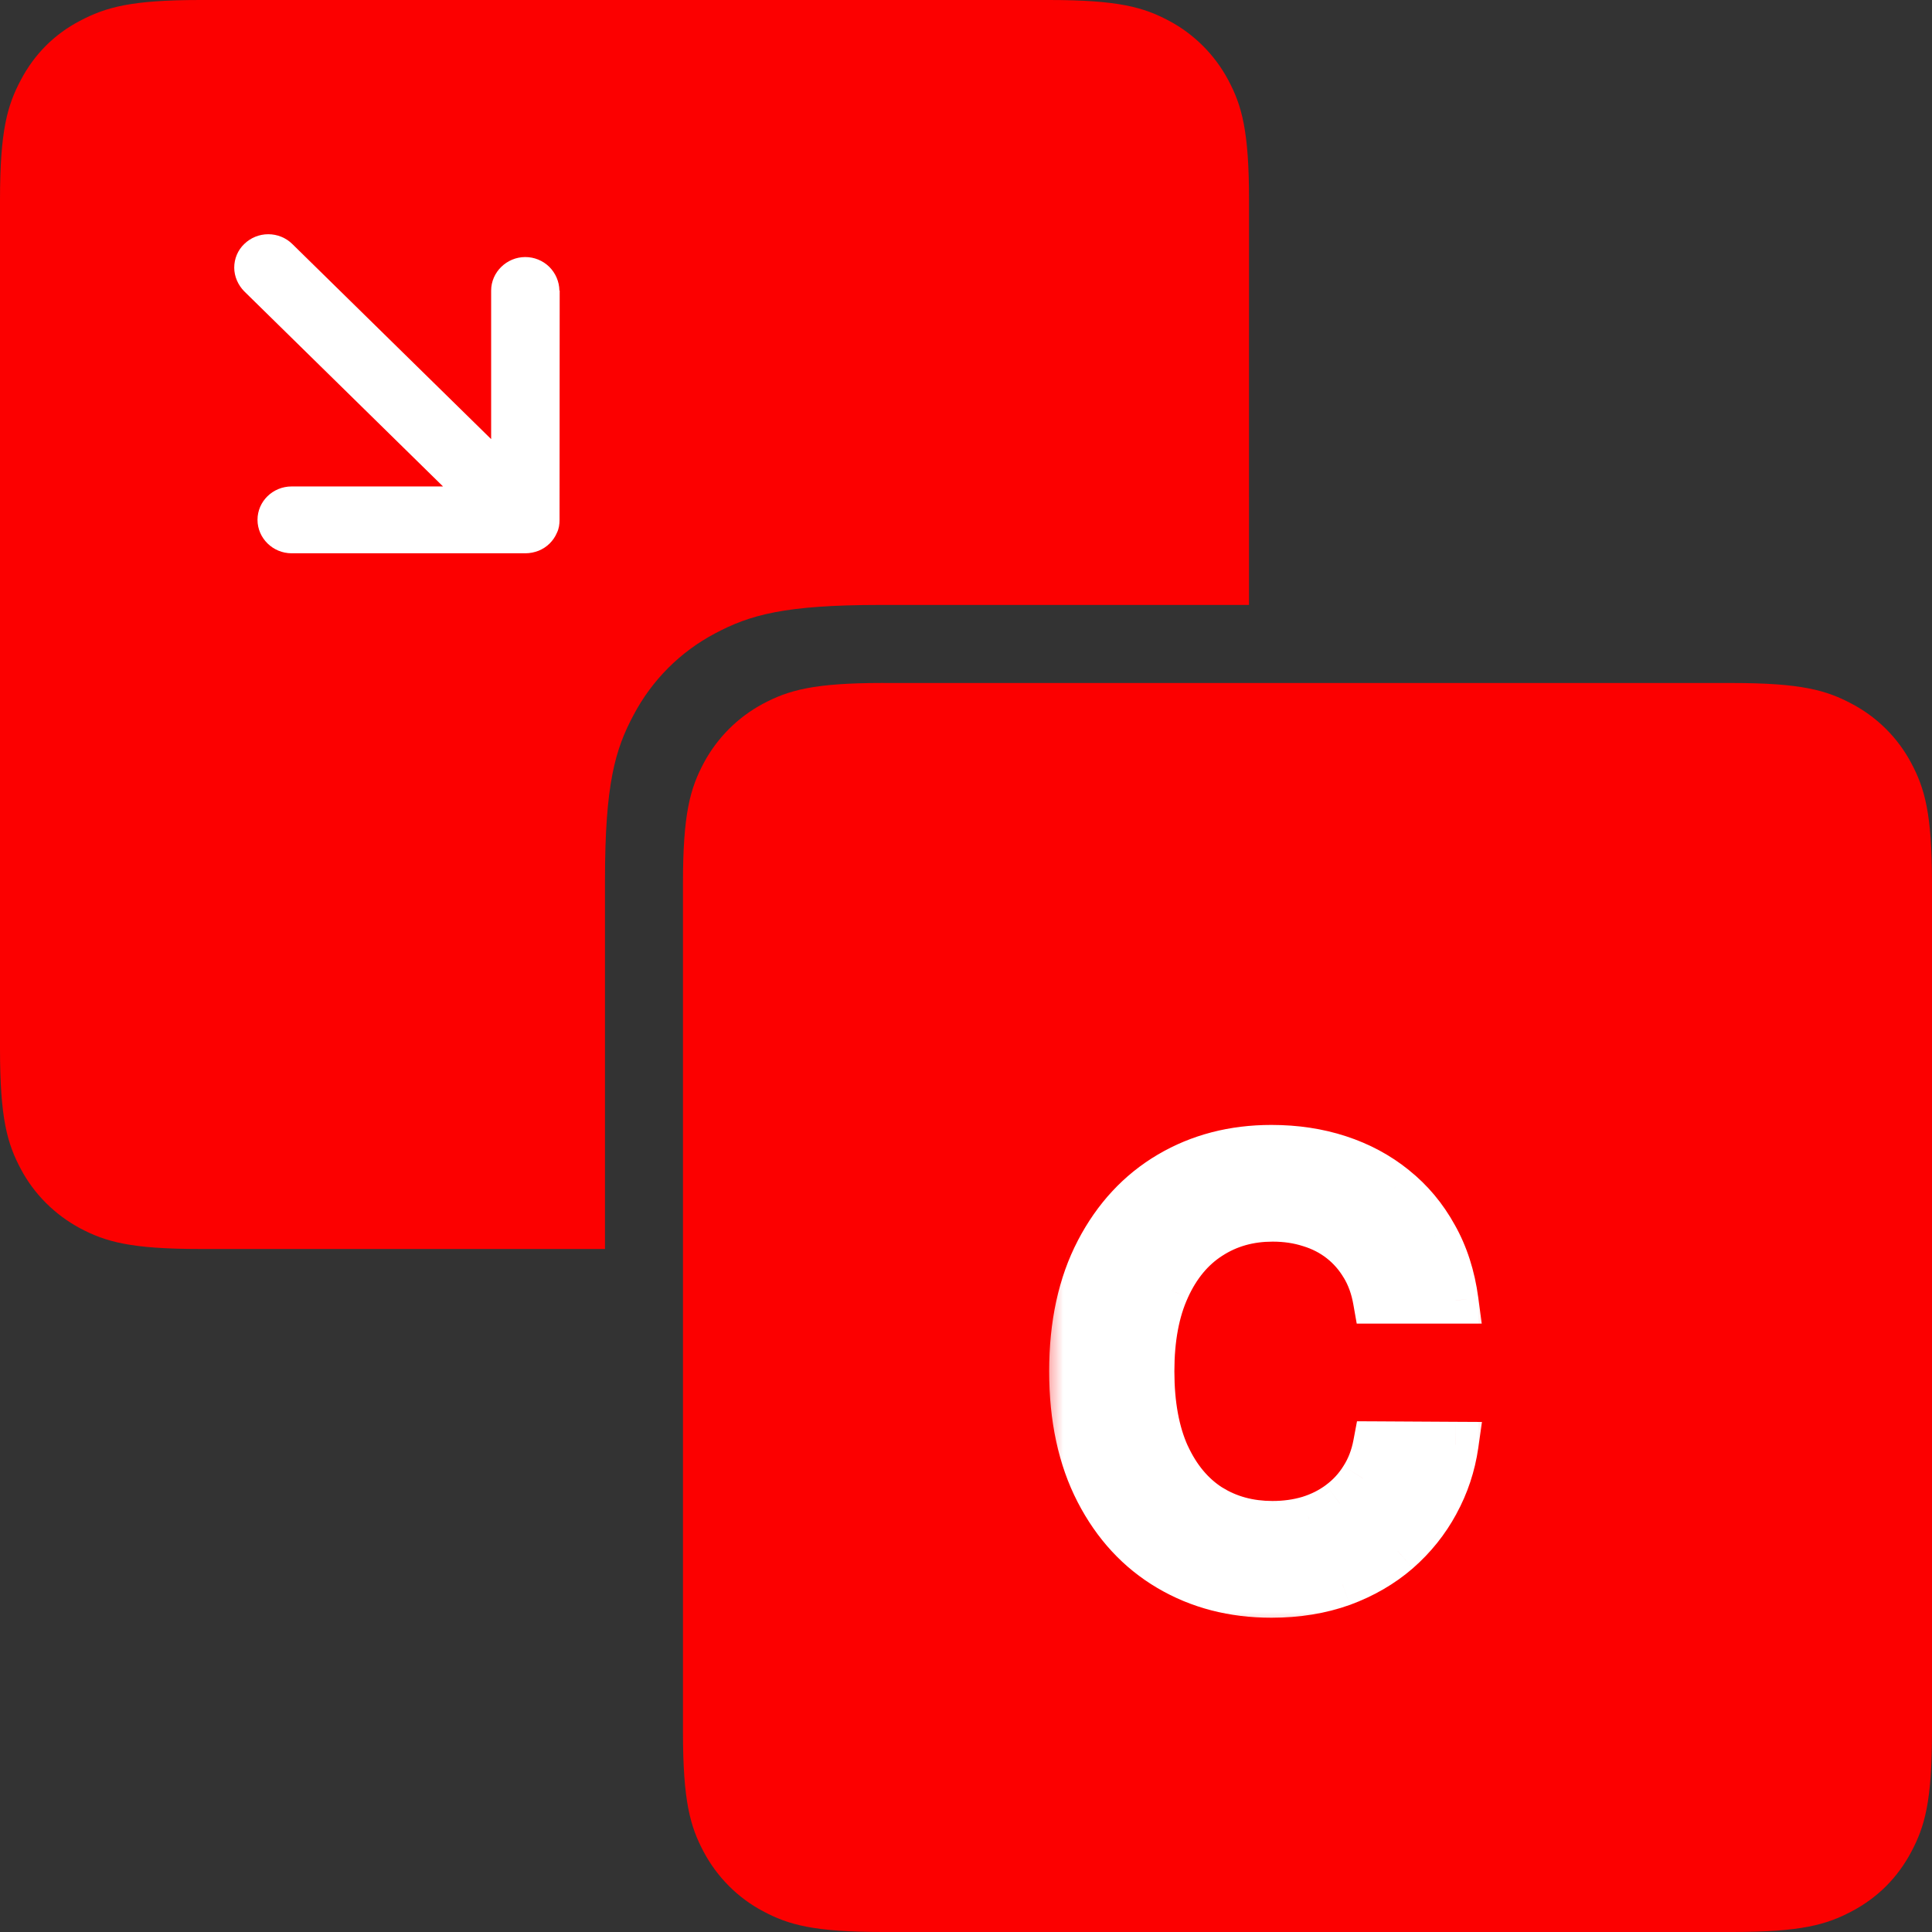 <svg width="42" height="42" viewBox="0 0 42 42" fill="none" xmlns="http://www.w3.org/2000/svg">
<rect x="0" y="0" width="42" height="42" fill="#333333" stroke="none"/>
<g clip-path="url(#clip0_180_554)">
<path fill-rule="evenodd" clip-rule="evenodd" d="M27.152 13.151H19.133C17.052 13.151 16.298 13.368 15.537 13.774C14.786 14.172 14.172 14.788 13.775 15.54C13.369 16.298 13.152 17.052 13.152 19.133V27.152H4.351C2.839 27.152 2.293 26.995 1.736 26.699C1.192 26.406 0.742 25.959 0.454 25.416C0.158 24.861 0 24.316 0 22.801V4.351C0 2.839 0.158 2.293 0.454 1.736C0.749 1.179 1.176 0.748 1.735 0.454C2.295 0.16 2.839 0 4.351 0H22.802C24.314 0 24.862 0.158 25.417 0.454C25.961 0.743 26.408 1.193 26.699 1.736C26.995 2.291 27.153 2.839 27.153 4.351L27.152 13.151Z" fill="#fc0000d4"/>
<path d="M12.161 6.317C12.158 6.122 12.078 5.937 11.94 5.8C11.801 5.664 11.614 5.588 11.419 5.588C11.016 5.588 10.677 5.916 10.677 6.317V9.546L6.355 5.305C6.216 5.168 6.028 5.092 5.832 5.092C5.636 5.092 5.449 5.168 5.309 5.305C5.168 5.44 5.092 5.625 5.092 5.818C5.092 6.011 5.176 6.198 5.309 6.333L9.631 10.575H6.34C5.93 10.575 5.598 10.9 5.598 11.3C5.598 11.7 5.932 12.028 6.34 12.028H11.426C11.522 12.027 11.618 12.008 11.708 11.973C11.889 11.9 12.033 11.759 12.109 11.578C12.151 11.492 12.164 11.397 12.164 11.302L12.167 6.314L12.161 6.317Z" fill="white"/>
<path fill-rule="evenodd" clip-rule="evenodd" d="M19.198 14.848H37.649C39.161 14.848 39.707 15.006 40.264 15.304C40.809 15.593 41.256 16.038 41.546 16.583C41.842 17.138 42 17.686 42 19.198V37.649C42 39.161 41.843 39.707 41.546 40.264C41.25 40.821 40.818 41.252 40.264 41.546C39.709 41.841 39.162 42 37.649 42H19.198C17.686 42 17.138 41.843 16.583 41.546C16.039 41.258 15.592 40.807 15.301 40.264C15.005 39.709 14.847 39.162 14.847 37.649V19.198C14.847 17.686 15.005 17.138 15.301 16.583C15.593 16.039 16.04 15.592 16.583 15.301C17.138 15.005 17.686 14.847 19.198 14.847V14.848Z" fill="#fc0000d4"/>
<mask id="path-4-outside-1_180_554" maskUnits="userSpaceOnUse" x="22.615" y="23.538" width="10" height="12" fill="black">
<rect fill="white" x="22.615" y="23.538" width="10" height="12"/>
<path d="M31.641 28.274H29.914C29.865 27.991 29.774 27.74 29.642 27.521C29.509 27.3 29.345 27.112 29.148 26.958C28.951 26.804 28.726 26.689 28.474 26.612C28.224 26.532 27.955 26.492 27.666 26.492C27.152 26.492 26.696 26.621 26.299 26.88C25.902 27.135 25.591 27.511 25.367 28.006C25.142 28.499 25.03 29.1 25.03 29.811C25.03 30.534 25.142 31.144 25.367 31.639C25.595 32.132 25.905 32.504 26.299 32.757C26.696 33.006 27.15 33.13 27.661 33.13C27.944 33.13 28.209 33.093 28.455 33.02C28.704 32.943 28.928 32.83 29.125 32.683C29.325 32.535 29.492 32.353 29.628 32.138C29.766 31.922 29.862 31.676 29.914 31.399L31.641 31.409C31.576 31.858 31.436 32.279 31.221 32.673C31.008 33.067 30.73 33.415 30.385 33.717C30.04 34.015 29.637 34.249 29.175 34.418C28.714 34.585 28.201 34.668 27.638 34.668C26.807 34.668 26.065 34.475 25.413 34.091C24.761 33.706 24.247 33.15 23.871 32.424C23.496 31.698 23.308 30.827 23.308 29.811C23.308 28.793 23.497 27.922 23.876 27.198C24.254 26.472 24.77 25.916 25.422 25.532C26.075 25.147 26.813 24.955 27.638 24.955C28.164 24.955 28.654 25.029 29.106 25.176C29.558 25.324 29.962 25.541 30.316 25.827C30.67 26.11 30.96 26.458 31.188 26.87C31.419 27.28 31.57 27.748 31.641 28.274Z"/>
</mask>
<path d="M31.641 28.274H29.914C29.865 27.991 29.774 27.74 29.642 27.521C29.509 27.3 29.345 27.112 29.148 26.958C28.951 26.804 28.726 26.689 28.474 26.612C28.224 26.532 27.955 26.492 27.666 26.492C27.152 26.492 26.696 26.621 26.299 26.88C25.902 27.135 25.591 27.511 25.367 28.006C25.142 28.499 25.03 29.1 25.03 29.811C25.03 30.534 25.142 31.144 25.367 31.639C25.595 32.132 25.905 32.504 26.299 32.757C26.696 33.006 27.15 33.13 27.661 33.13C27.944 33.13 28.209 33.093 28.455 33.02C28.704 32.943 28.928 32.83 29.125 32.683C29.325 32.535 29.492 32.353 29.628 32.138C29.766 31.922 29.862 31.676 29.914 31.399L31.641 31.409C31.576 31.858 31.436 32.279 31.221 32.673C31.008 33.067 30.73 33.415 30.385 33.717C30.04 34.015 29.637 34.249 29.175 34.418C28.714 34.585 28.201 34.668 27.638 34.668C26.807 34.668 26.065 34.475 25.413 34.091C24.761 33.706 24.247 33.15 23.871 32.424C23.496 31.698 23.308 30.827 23.308 29.811C23.308 28.793 23.497 27.922 23.876 27.198C24.254 26.472 24.77 25.916 25.422 25.532C26.075 25.147 26.813 24.955 27.638 24.955C28.164 24.955 28.654 25.029 29.106 25.176C29.558 25.324 29.962 25.541 30.316 25.827C30.67 26.11 30.96 26.458 31.188 26.87C31.419 27.28 31.57 27.748 31.641 28.274Z" fill="white"/>
<path d="M31.641 28.274V28.774H32.212L32.136 28.207L31.641 28.274ZM29.914 28.274L29.421 28.36L29.494 28.774H29.914V28.274ZM29.642 27.521L29.212 27.778L29.214 27.78L29.642 27.521ZM29.148 26.958L29.456 26.564H29.456L29.148 26.958ZM28.474 26.612L28.321 27.088L28.328 27.09L28.474 26.612ZM26.299 26.88L26.57 27.3L26.572 27.299L26.299 26.88ZM25.367 28.006L25.822 28.214L25.822 28.213L25.367 28.006ZM25.367 31.639L24.911 31.846L24.913 31.849L25.367 31.639ZM26.299 32.757L26.03 33.178L26.033 33.18L26.299 32.757ZM28.455 33.02L28.599 33.499L28.603 33.497L28.455 33.02ZM29.125 32.683L28.828 32.28L28.825 32.283L29.125 32.683ZM29.628 32.138L29.207 31.867L29.204 31.872L29.628 32.138ZM29.914 31.399L29.917 30.899L29.5 30.897L29.423 31.306L29.914 31.399ZM31.641 31.409L32.136 31.48L32.217 30.912L31.643 30.909L31.641 31.409ZM31.221 32.673L30.782 32.434L30.78 32.436L31.221 32.673ZM30.385 33.717L30.712 34.095L30.714 34.093L30.385 33.717ZM29.175 34.418L29.345 34.889L29.348 34.888L29.175 34.418ZM25.413 34.091L25.667 33.66L25.413 34.091ZM23.871 32.424L23.427 32.654L23.871 32.424ZM23.876 27.198L24.319 27.43L24.319 27.429L23.876 27.198ZM25.422 25.532L25.168 25.101H25.168L25.422 25.532ZM29.106 25.176L29.261 24.701H29.261L29.106 25.176ZM30.316 25.827L30.001 26.216L30.003 26.218L30.316 25.827ZM31.188 26.87L30.75 27.112L30.753 27.116L31.188 26.87ZM31.641 27.774H29.914V28.774H31.641V27.774ZM30.407 28.188C30.348 27.851 30.238 27.54 30.069 27.262L29.214 27.78C29.31 27.939 29.381 28.13 29.421 28.36L30.407 28.188ZM30.071 27.265C29.908 26.992 29.703 26.757 29.456 26.564L28.84 27.352C28.987 27.467 29.111 27.607 29.212 27.778L30.071 27.265ZM29.456 26.564C29.207 26.37 28.927 26.227 28.619 26.134L28.328 27.09C28.525 27.15 28.694 27.238 28.84 27.352L29.456 26.564ZM28.627 26.136C28.323 26.038 28.002 25.992 27.666 25.992V26.992C27.909 26.992 28.126 27.025 28.321 27.088L28.627 26.136ZM27.666 25.992C27.064 25.992 26.512 26.145 26.026 26.461L26.572 27.299C26.881 27.098 27.24 26.992 27.666 26.992V25.992ZM26.029 26.459C25.539 26.774 25.17 27.23 24.911 27.8L25.822 28.213C26.013 27.791 26.265 27.496 26.57 27.3L26.029 26.459ZM24.912 27.799C24.65 28.373 24.53 29.05 24.53 29.811H25.53C25.53 29.15 25.634 28.624 25.822 28.214L24.912 27.799ZM24.53 29.811C24.53 30.583 24.649 31.268 24.911 31.846L25.822 31.433C25.635 31.02 25.53 30.485 25.53 29.811H24.53ZM24.913 31.849C25.174 32.414 25.543 32.866 26.03 33.178L26.569 32.336C26.267 32.142 26.015 31.849 25.821 31.429L24.913 31.849ZM26.033 33.18C26.517 33.484 27.065 33.63 27.661 33.63V32.63C27.236 32.63 26.875 32.528 26.565 32.333L26.033 33.18ZM27.661 33.63C27.988 33.63 28.302 33.588 28.599 33.498L28.311 32.541C28.116 32.599 27.901 32.63 27.661 32.63V33.63ZM28.603 33.497C28.904 33.404 29.179 33.267 29.425 33.083L28.825 32.283C28.676 32.394 28.505 32.481 28.308 32.542L28.603 33.497ZM29.422 33.085C29.673 32.899 29.883 32.671 30.051 32.404L29.204 31.872C29.102 32.036 28.976 32.171 28.828 32.28L29.422 33.085ZM30.048 32.408C30.225 32.133 30.342 31.826 30.405 31.492L29.423 31.306C29.381 31.527 29.308 31.711 29.207 31.867L30.048 32.408ZM29.911 31.899L31.638 31.909L31.643 30.909L29.917 30.899L29.911 31.899ZM31.146 31.337C31.089 31.728 30.968 32.093 30.782 32.434L31.659 32.913C31.904 32.466 32.062 31.988 32.136 31.48L31.146 31.337ZM30.78 32.436C30.597 32.776 30.356 33.077 30.056 33.34L30.714 34.093C31.103 33.753 31.419 33.358 31.661 32.911L30.78 32.436ZM30.058 33.339C29.762 33.595 29.413 33.799 29.003 33.949L29.348 34.888C29.861 34.699 30.318 34.436 30.712 34.095L30.058 33.339ZM29.006 33.948C28.606 34.092 28.152 34.168 27.638 34.168V35.168C28.251 35.168 28.821 35.077 29.345 34.889L29.006 33.948ZM27.638 34.168C26.887 34.168 26.235 33.995 25.667 33.66L25.159 34.521C25.896 34.956 26.727 35.168 27.638 35.168V34.168ZM25.667 33.66C25.102 33.327 24.651 32.844 24.315 32.194L23.427 32.654C23.842 33.457 24.419 34.085 25.159 34.521L25.667 33.66ZM24.315 32.194C23.984 31.554 23.808 30.766 23.808 29.811H22.808C22.808 30.888 23.007 31.841 23.427 32.654L24.315 32.194ZM23.808 29.811C23.808 28.854 23.986 28.066 24.319 27.43L23.433 26.966C23.009 27.777 22.808 28.731 22.808 29.811H23.808ZM24.319 27.429C24.658 26.779 25.111 26.296 25.676 25.962L25.168 25.101C24.429 25.537 23.85 26.165 23.432 26.967L24.319 27.429ZM25.676 25.962C26.245 25.627 26.894 25.455 27.638 25.455V24.455C26.732 24.455 25.904 24.667 25.168 25.101L25.676 25.962ZM27.638 25.455C28.117 25.455 28.554 25.522 28.951 25.651L29.261 24.701C28.754 24.535 28.212 24.455 27.638 24.455V25.455ZM28.951 25.651C29.348 25.781 29.697 25.97 30.001 26.216L30.63 25.438C30.227 25.112 29.769 24.867 29.261 24.701L28.951 25.651ZM30.003 26.218C30.304 26.458 30.553 26.755 30.75 27.112L31.626 26.629C31.368 26.161 31.035 25.762 30.628 25.437L30.003 26.218ZM30.753 27.116C30.948 27.463 31.082 27.869 31.145 28.34L32.136 28.207C32.058 27.626 31.89 27.096 31.624 26.625L30.753 27.116Z" fill="white" mask="url(#path-4-outside-1_180_554)"/>
</g>
<defs>
<clipPath id="clip0_180_554">
<rect width="42" height="42" fill="white"/>
</clipPath>
</defs>
</svg>
